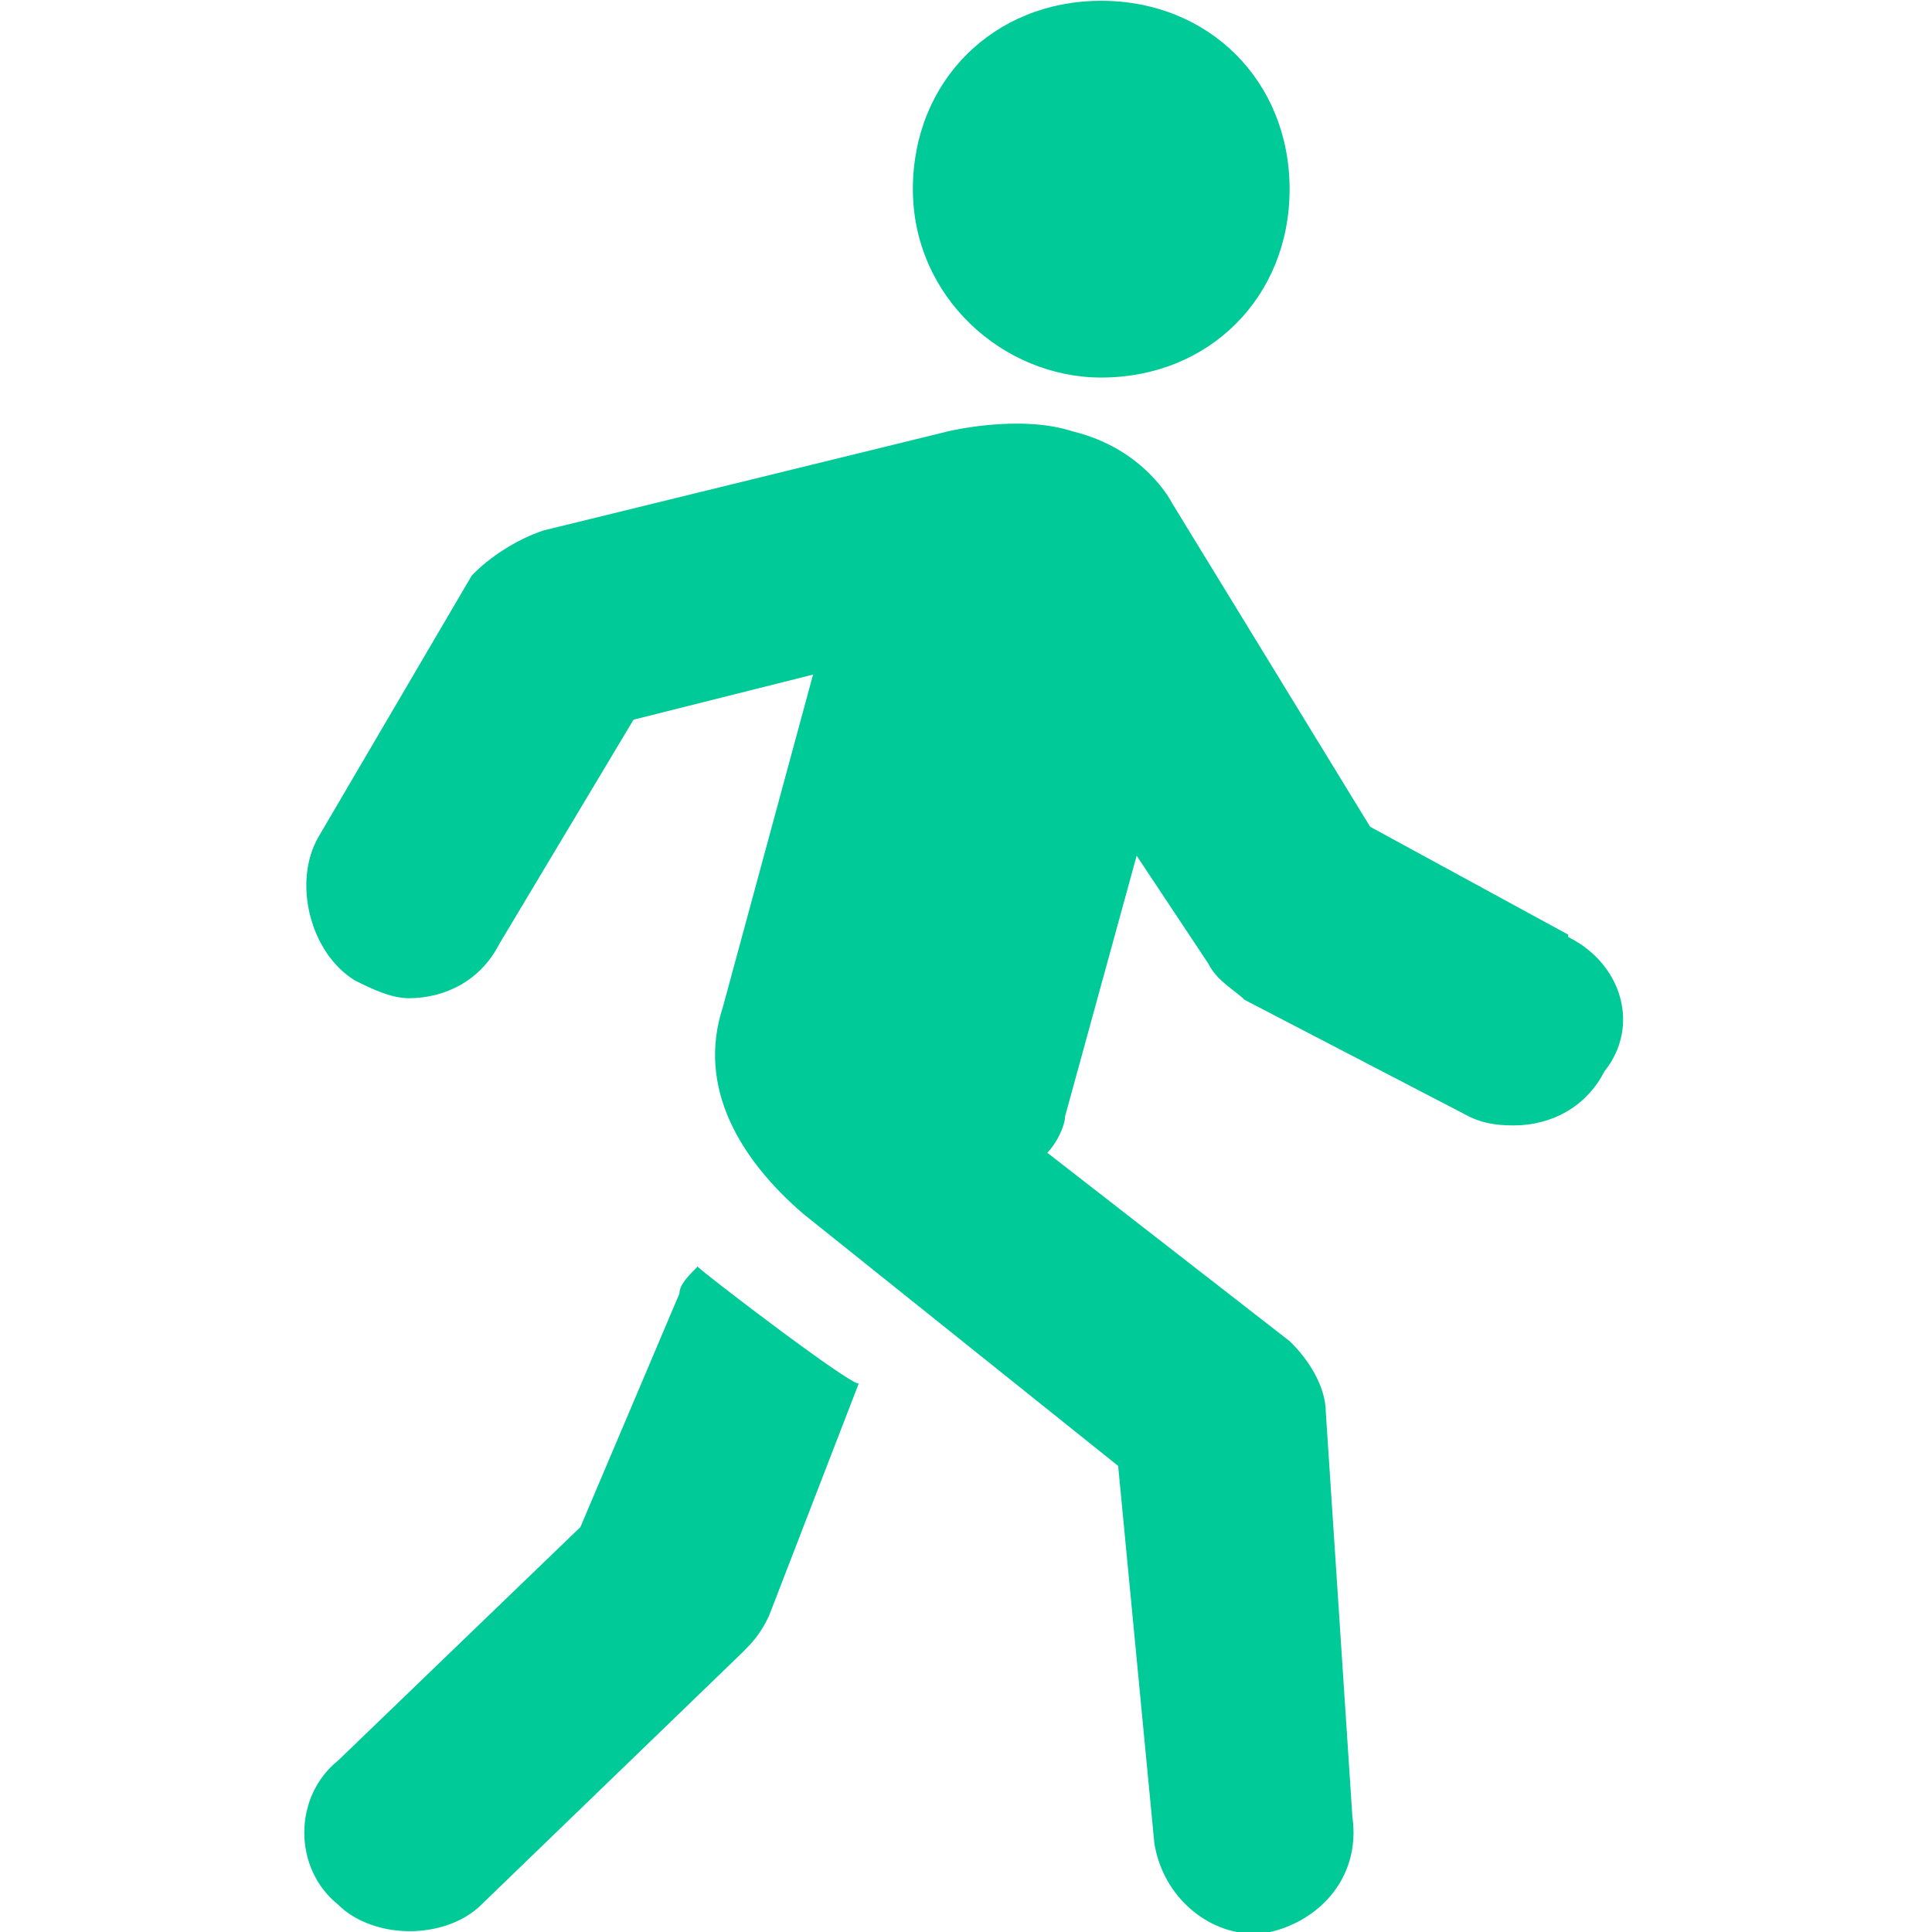 <svg xmlns="http://www.w3.org/2000/svg" id="Layer_1" data-name="Layer 1" viewBox="0 0 24 24"><defs><style>      .cls-1 {        fill: #00ca97;      }    </style></defs><path class="cls-1" d="m19.48,11.61l-2.46-1.34-2.46-4.02s-.33-.67-1.23-.89c-.67-.22-1.56,0-1.56,0l-5.02,1.23c-.33.11-.67.33-.89.56l-1.9,3.24c-.33.56-.11,1.45.45,1.79.22.11.45.22.67.22.45,0,.89-.22,1.12-.67l1.67-2.79,2.23-.56-1.12,4.13c-.33,1,.22,1.9,1,2.57l3.91,3.13.45,4.69c.11.67.67,1.12,1.23,1.12h.11c.67-.11,1.23-.67,1.12-1.45l-.33-5.02c0-.33-.22-.67-.45-.89l-3.01-2.34c.11-.11.22-.33.22-.45l.89-3.24.89,1.34c.11.22.33.33.45.45l2.79,1.45c.22.11.45.11.56.11.45,0,.89-.22,1.12-.67.45-.56.22-1.34-.45-1.67Z"></path><path class="cls-1" d="m8.66,15.74c-.11.11-.22.22-.22.33l-1.23,2.9-3.01,2.9c-.56.45-.56,1.34,0,1.79.22.22.56.33.89.33s.67-.11.89-.33l3.24-3.13c.11-.11.22-.22.33-.45l1.12-2.9c0,.11-1.9-1.34-2.01-1.45Z"></path><path class="cls-1" d="m13.68,4.69c1.34,0,2.34-1,2.34-2.34s-1-2.34-2.34-2.34-2.34,1-2.34,2.34,1.12,2.34,2.34,2.34Z"></path></svg>